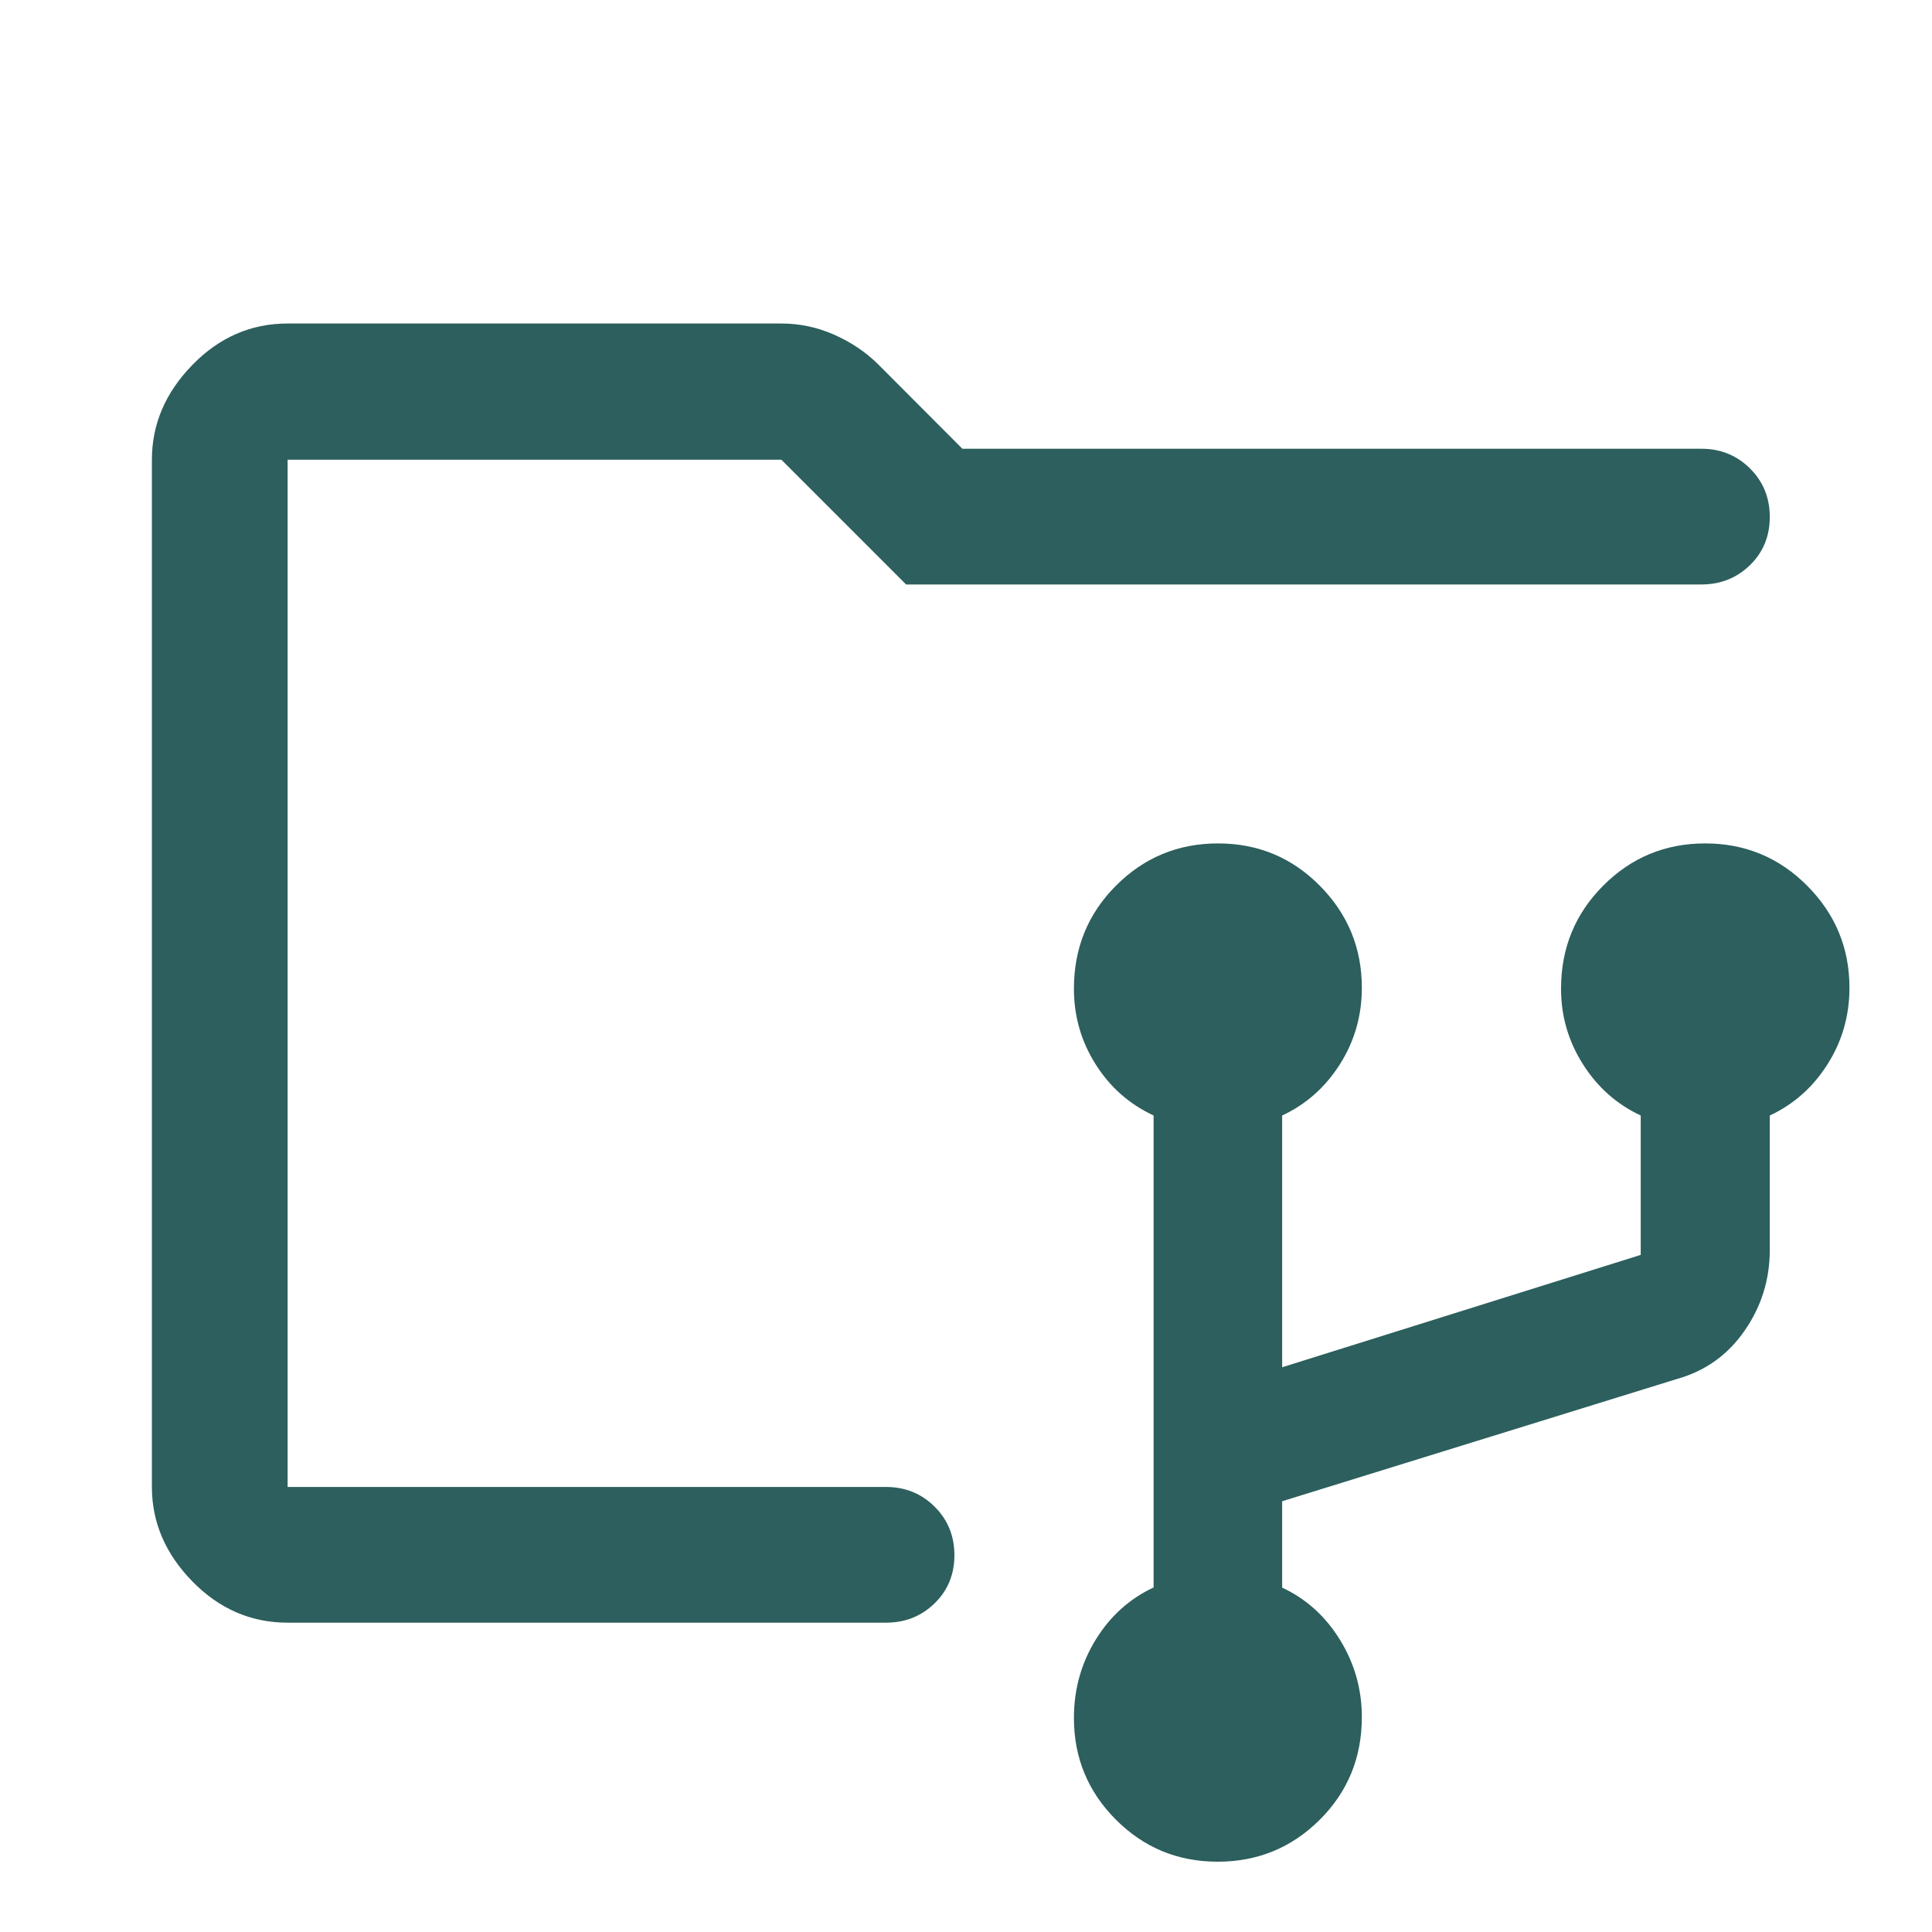 <svg width="98" height="98" viewBox="0 0 98 98" fill="none" xmlns="http://www.w3.org/2000/svg">
<path d="M61.767 94.434C59.742 94.434 58.02 93.723 56.602 92.3C55.184 90.878 54.474 89.159 54.474 87.144C54.474 85.698 54.841 84.376 55.574 83.181C56.306 81.987 57.287 81.1 58.516 80.523V56.583C57.287 56.012 56.306 55.146 55.574 53.984C54.841 52.823 54.474 51.546 54.474 50.154C54.474 48.092 55.186 46.348 56.61 44.922C58.035 43.495 59.76 42.782 61.786 42.782C63.812 42.782 65.534 43.499 66.952 44.933C68.37 46.367 69.079 48.091 69.079 50.105C69.079 51.523 68.708 52.816 67.967 53.983C67.226 55.152 66.25 56.018 65.037 56.583V69.354L83.225 63.654V56.583C82.012 56.018 81.035 55.152 80.294 53.983C79.553 52.816 79.183 51.538 79.183 50.151C79.183 48.098 79.895 46.356 81.32 44.927C82.744 43.497 84.469 42.782 86.495 42.782C88.521 42.782 90.247 43.499 91.673 44.933C93.099 46.367 93.813 48.091 93.813 50.105C93.813 51.523 93.442 52.816 92.701 53.983C91.96 55.152 90.984 56.018 89.771 56.583V63.413C89.771 64.906 89.346 66.267 88.496 67.496C87.646 68.725 86.505 69.541 85.073 69.945L65.037 76.15V80.532C66.25 81.096 67.226 81.977 67.967 83.175C68.708 84.374 69.079 85.682 69.079 87.097C69.079 89.152 68.367 90.889 66.943 92.307C65.519 93.725 63.794 94.434 61.767 94.434ZM14.589 82.309C12.73 82.309 11.118 81.61 9.753 80.211C8.388 78.812 7.705 77.217 7.705 75.426V23.318C7.705 21.52 8.388 19.919 9.753 18.516C11.118 17.112 12.73 16.41 14.589 16.41H39.634C40.573 16.41 41.474 16.603 42.336 16.988C43.199 17.373 43.943 17.879 44.568 18.504L48.817 22.763H86.304C87.274 22.763 88.094 23.095 88.765 23.76C89.436 24.425 89.771 25.246 89.771 26.222C89.771 27.199 89.436 28.014 88.765 28.668C88.094 29.32 87.274 29.647 86.304 29.647H45.962L39.634 23.318H14.589V75.426H44.946C45.915 75.426 46.736 75.758 47.406 76.423C48.077 77.088 48.412 77.909 48.412 78.885C48.412 79.862 48.077 80.677 47.406 81.329C46.736 81.983 45.915 82.309 44.946 82.309H14.589Z" fill="#2C5F5D"/>
</svg>
